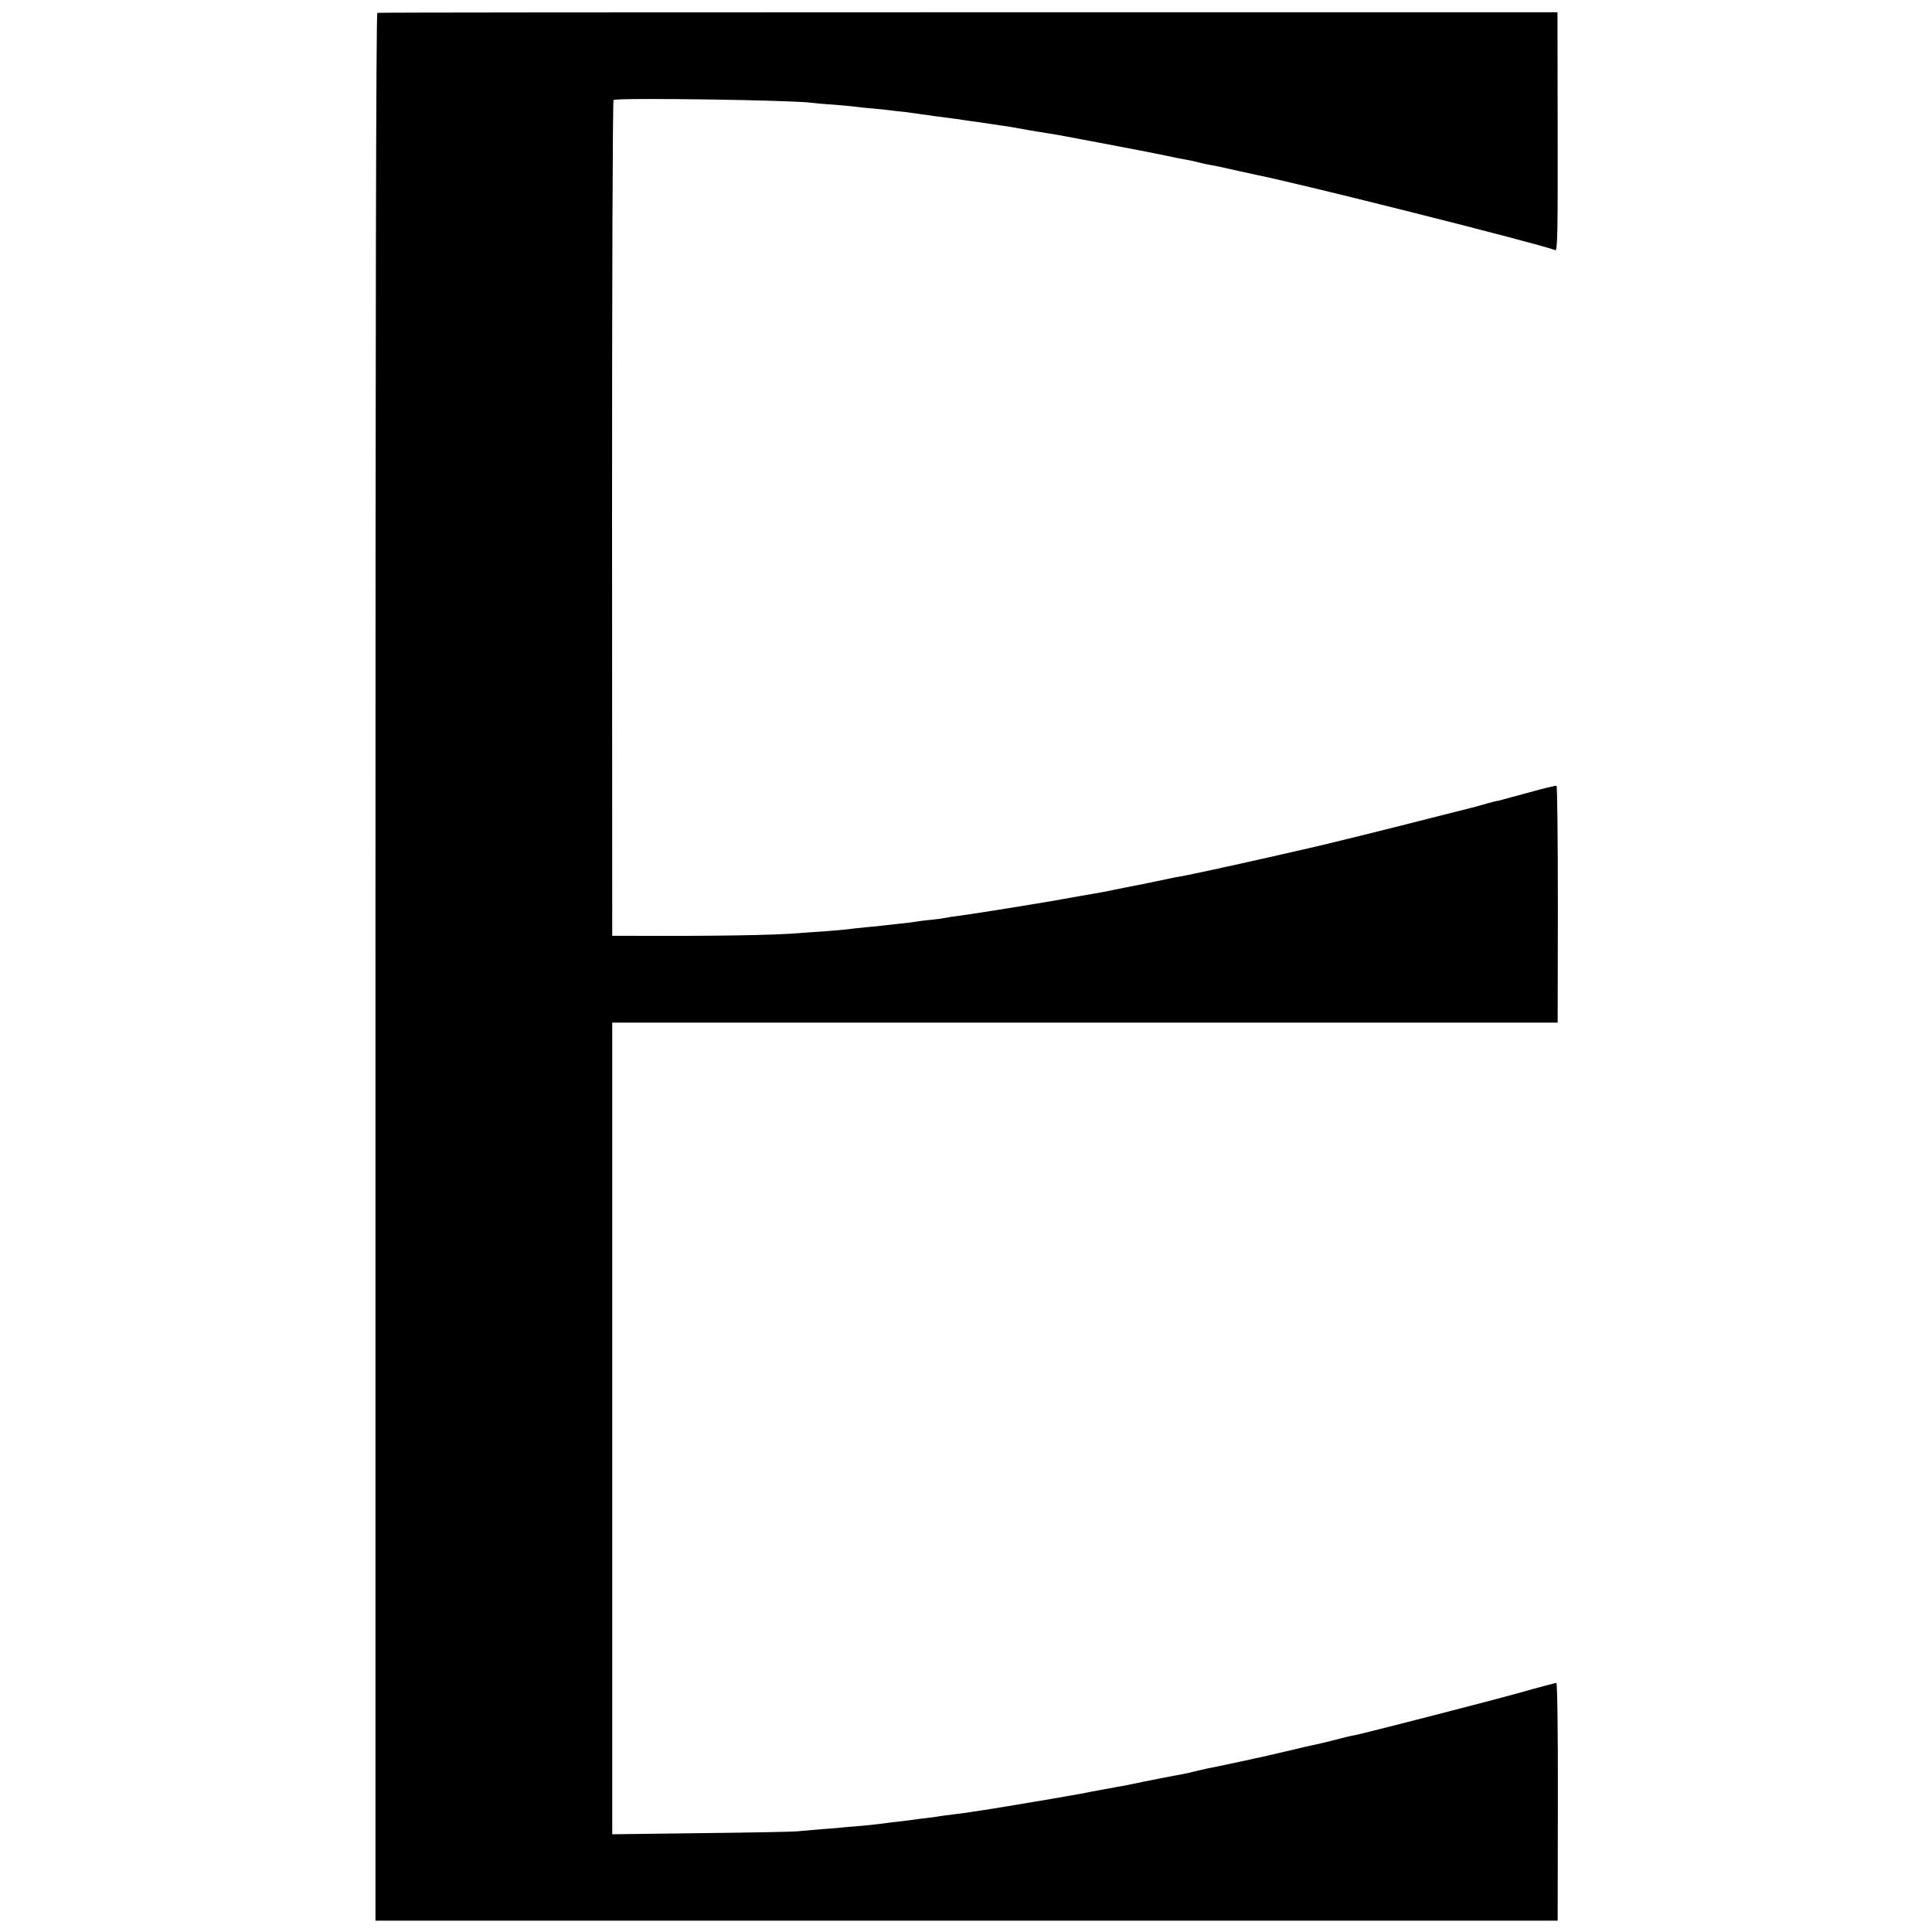 <?xml version="1.0" standalone="no"?>
<!DOCTYPE svg PUBLIC "-//W3C//DTD SVG 20010904//EN"
 "http://www.w3.org/TR/2001/REC-SVG-20010904/DTD/svg10.dtd">
<svg version="1.0" xmlns="http://www.w3.org/2000/svg"
 width="1024pt" height="1024pt" viewBox="0 0 1024 1024"
 preserveAspectRatio="xMidYMid meet">
<g transform="translate(0,1024) scale(0.1,-0.1)"
fill="#000000" stroke="none">
<path d="M2000 10172 c-7 -3 -10 -1697 -10 -5058 l0 -5054 3133 0 3133 0 1
630 c1 380 -3 630 -8 630 -5 0 -90 -22 -188 -50 -179 -50 -834 -218 -881 -227
-14 -2 -61 -13 -105 -25 -44 -11 -89 -22 -100 -24 -34 -7 -57 -12 -165 -38
-58 -13 -116 -27 -130 -30 -14 -3 -35 -7 -46 -10 -80 -17 -213 -46 -234 -49
-14 -3 -43 -10 -65 -15 -22 -6 -53 -13 -70 -16 -26 -4 -210 -40 -255 -50 -8
-2 -35 -7 -60 -12 -25 -4 -47 -8 -50 -9 -3 -1 -25 -5 -50 -9 -25 -5 -54 -10
-65 -12 -38 -8 -80 -16 -130 -24 -58 -11 -348 -59 -385 -65 -59 -9 -116 -18
-130 -20 -9 -2 -43 -6 -75 -10 -33 -4 -67 -9 -76 -10 -9 -2 -40 -6 -70 -10
-30 -3 -65 -8 -79 -10 -14 -2 -50 -7 -80 -10 -30 -3 -66 -8 -80 -10 -14 -2
-59 -7 -100 -11 -41 -3 -88 -8 -105 -9 -16 -2 -70 -7 -120 -10 -49 -4 -106 -9
-125 -11 -19 -3 -249 -7 -510 -10 l-475 -6 0 2151 0 2151 2506 0 2505 0 1 625
c0 344 -3 627 -7 630 -4 2 -71 -14 -149 -36 -79 -21 -150 -41 -159 -43 -10 -1
-37 -8 -62 -15 -25 -7 -52 -15 -60 -17 -8 -2 -118 -30 -245 -62 -186 -48 -566
-142 -635 -157 -8 -2 -105 -24 -215 -49 -110 -25 -211 -47 -225 -50 -14 -3
-34 -7 -45 -10 -36 -8 -159 -34 -190 -40 -16 -2 -41 -7 -55 -10 -92 -20 -142
-30 -250 -51 -14 -3 -36 -7 -50 -10 -45 -10 -73 -15 -190 -35 -63 -11 -124
-22 -135 -24 -52 -9 -94 -16 -305 -50 -85 -14 -177 -27 -205 -31 -27 -3 -57
-8 -65 -10 -8 -2 -42 -7 -75 -10 -33 -3 -69 -8 -80 -10 -11 -2 -47 -7 -80 -10
-33 -4 -73 -8 -90 -10 -16 -2 -61 -7 -99 -10 -38 -4 -79 -8 -90 -10 -12 -2
-61 -6 -111 -10 -49 -3 -112 -8 -140 -10 -135 -12 -456 -17 -915 -15 l-85 0
-1 2213 c0 1216 3 2214 8 2217 18 13 946 0 1053 -15 17 -2 64 -7 105 -9 42 -3
91 -8 110 -10 19 -3 67 -8 105 -11 39 -3 81 -8 95 -10 14 -2 50 -6 80 -9 30
-4 66 -9 80 -11 14 -2 45 -6 70 -10 96 -12 136 -18 150 -20 8 -2 40 -6 70 -10
30 -4 64 -9 75 -11 11 -2 38 -6 60 -9 22 -3 51 -7 65 -10 42 -8 133 -24 175
-30 22 -3 74 -12 115 -20 41 -8 161 -30 265 -50 105 -20 219 -42 255 -50 36
-8 81 -17 100 -20 19 -3 51 -10 70 -15 19 -5 49 -12 65 -14 17 -3 39 -8 50
-10 33 -8 169 -37 190 -42 237 -47 1495 -364 1589 -400 11 -4 13 103 12 628
l-1 633 -3123 0 c-1717 0 -3127 -1 -3132 -3z"/>
</g>
</svg>
